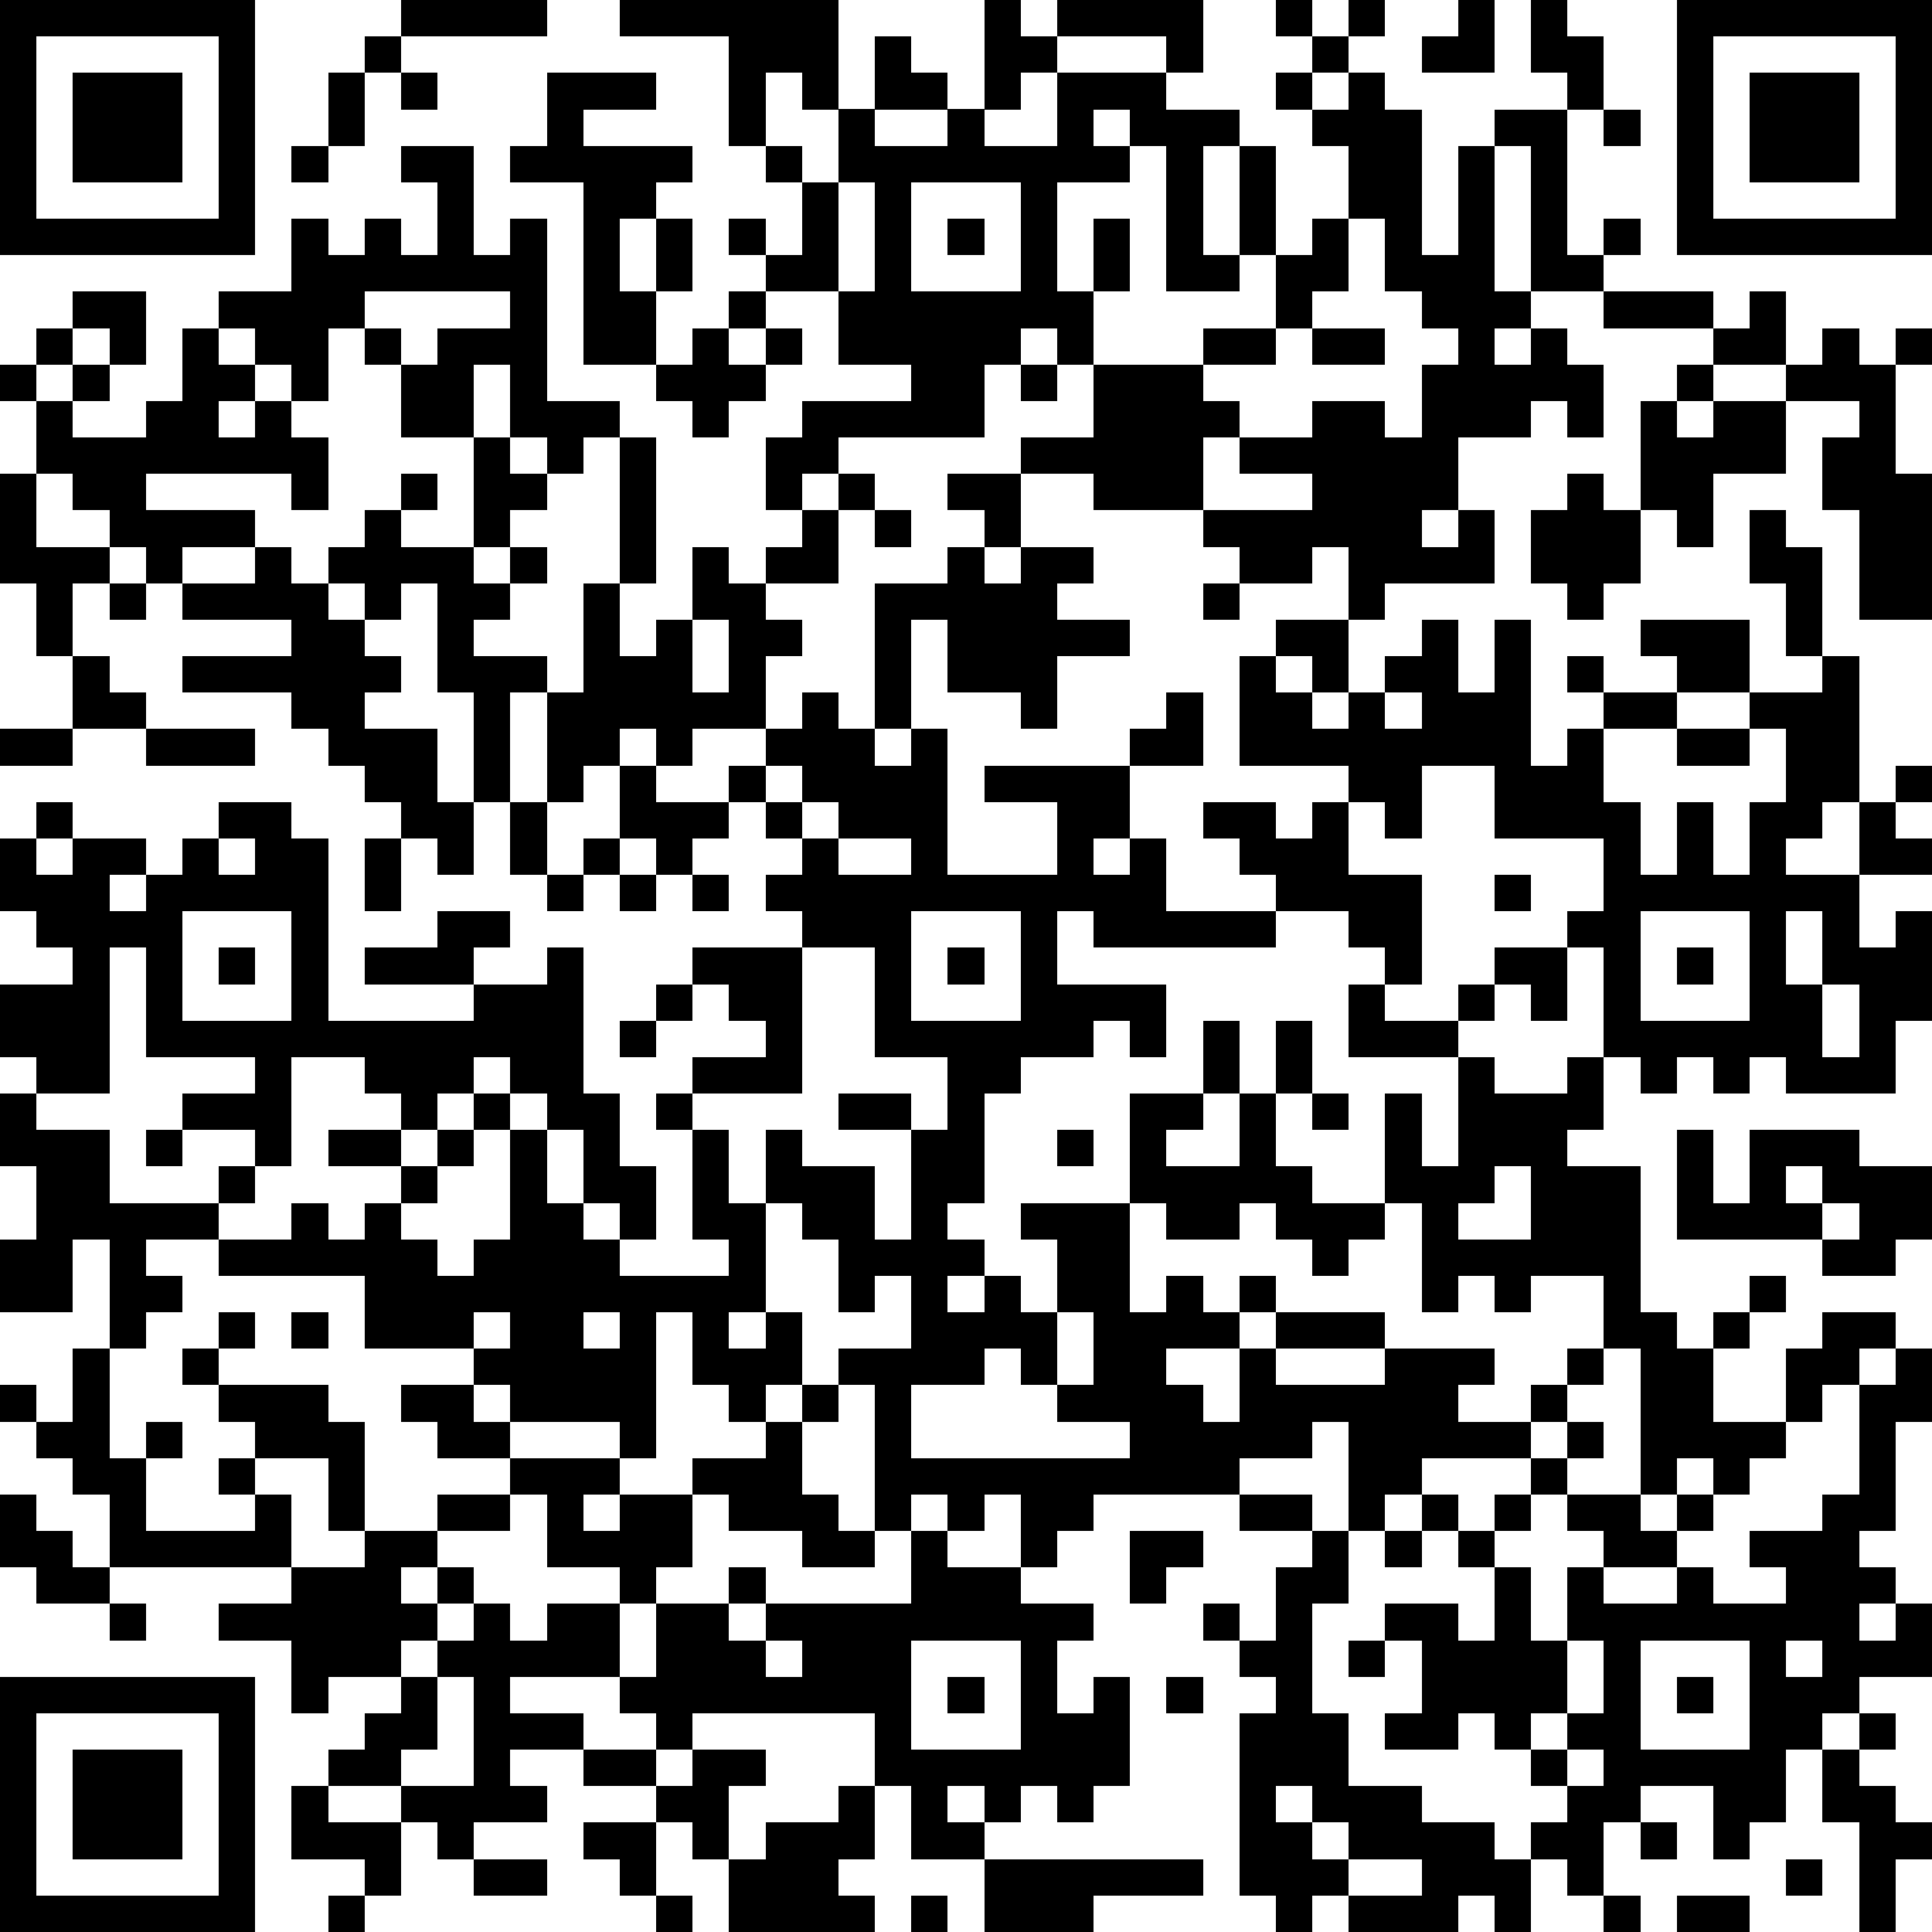 <?xml version="1.0" standalone="yes"?><svg version="1.1" xmlns="http://www.w3.org/2000/svg" xmlns:xlink="http://www.w3.org/1999/xlink" xmlns:ev="http://www.w3.org/2001/xml-events" width="212" height="212" shape-rendering="crispEdges"><path d="M0 0h7v7h-7zM11 0h4v1h-4zM17 0h6v3h-1v-1h-1v2h-1v-3h-3zM27 0h1v1h1v-1h4v2h-1v-1h-3v1h-1v1h-1zM35 0h1v1h-1zM37 0h1v1h-1zM40 0h1v2h-2v-1h1zM42 0h1v1h1v2h-1v-1h-1zM46 0h7v7h-7zM1 1v5h5v-5zM10 1h1v1h-1zM24 1h1v1h1v1h-2zM36 1h1v1h-1zM47 1v5h5v-5zM2 2h3v3h-3zM9 2h1v2h-1zM11 2h1v1h-1zM15 2h3v1h-2v1h3v1h-1v1h-1v2h1v-2h1v2h-1v2h-2v-5h-2v-1h1zM29 2h3v1h2v1h-1v3h1v-3h1v3h-1v1h-2v-4h-1v-1h-1v1h1v1h-2v3h1v-2h1v2h-1v2h-1v-1h-1v1h-1v2h-4v1h-1v1h-1v-2h1v-1h3v-1h-2v-2h-2v-1h-1v-1h1v1h1v-2h-1v-1h1v1h1v-2h1v1h2v-1h1v1h2zM35 2h1v1h-1zM37 2h1v1h1v4h1v-3h1v-1h2v4h1v-1h1v1h-1v1h-2v-4h-1v4h1v1h-1v1h1v-1h1v1h1v2h-1v-1h-1v1h-2v2h-1v1h1v-1h1v2h-3v1h-1v-2h-1v1h-2v-1h-1v-1h-3v-1h-2v-1h2v-2h3v-1h2v-2h1v-1h1v-2h-1v-1h1zM48 2h3v3h-3zM44 3h1v1h-1zM8 4h1v1h-1zM11 4h2v3h1v-1h1v5h2v1h-1v1h-1v-1h-1v-2h-1v2h-2v-2h-1v-1h-1v2h-1v-1h-1v-1h-1v-1h2v-2h1v1h1v-1h1v1h1v-2h-1zM23 5v3h1v-3zM25 5v3h3v-3zM26 6h1v1h-1zM37 6v2h-1v1h-1v1h-2v1h1v1h-1v2h3v-1h-2v-1h2v-1h2v1h1v-2h1v-1h-1v-1h-1v-2zM2 8h2v2h-1v-1h-1zM10 8v1h1v1h1v-1h2v-1zM20 8h1v1h-1zM44 8h3v1h-3zM48 8h1v2h-2v-1h1zM1 9h1v1h-1zM5 9h1v1h1v1h-1v1h1v-1h1v1h1v2h-1v-1h-4v1h3v1h-2v1h-1v-1h-1v-1h-1v-1h-1v-2h-1v-1h1v1h1v-1h1v1h-1v1h2v-1h1zM19 9h1v1h1v-1h1v1h-1v1h-1v1h-1v-1h-1v-1h1zM36 9h2v1h-2zM50 9h1v1h1v-1h1v1h-1v3h1v4h-2v-3h-1v-2h1v-1h-2v-1h1zM28 10h1v1h-1zM46 10h1v1h-1zM45 11h1v1h1v-1h2v2h-2v2h-1v-1h-1zM13 12h1v1h1v1h-1v1h-1zM17 12h1v4h-1zM0 13h1v2h2v1h-1v2h-1v-2h-1zM11 13h1v1h-1zM23 13h1v1h-1zM26 13h2v2h-1v-1h-1zM43 13h1v1h1v2h-1v1h-1v-1h-1v-2h1zM10 14h1v1h2v1h1v-1h1v1h-1v1h-1v1h2v1h-1v3h-1v-3h-1v-3h-1v1h-1v-1h-1v-1h1zM22 14h1v2h-2v-1h1zM24 14h1v1h-1zM48 14h1v1h1v3h-1v-2h-1zM7 15h1v1h1v1h1v1h1v1h-1v1h2v2h1v2h-1v-1h-1v-1h-1v-1h-1v-1h-1v-1h-3v-1h3v-1h-3v-1h2zM19 15h1v1h1v1h1v1h-1v2h-2v1h-1v-1h-1v1h-1v1h-1v-3h1v-3h1v2h1v-1h1zM26 15h1v1h1v-1h2v1h-1v1h2v1h-2v2h-1v-1h-2v-2h-1v3h-1v-4h2zM3 16h1v1h-1zM33 16h1v1h-1zM19 17v2h1v-2zM35 17h2v2h-1v-1h-1zM39 17h1v2h1v-2h1v4h1v-1h1v-1h-1v-1h1v1h2v-1h-1v-1h3v2h-2v1h-2v2h1v2h1v-2h1v2h1v-2h1v-2h-1v-1h2v-1h1v4h-1v1h-1v1h2v-2h1v-1h1v1h-1v1h1v1h-2v2h1v-1h1v3h-1v2h-3v-1h-1v1h-1v-1h-1v1h-1v-1h-1v-3h-1v-1h1v-2h-3v-2h-2v2h-1v-1h-1v-1h-3v-3h1v1h1v1h1v-1h1v-1h1zM2 18h1v1h1v1h-2zM22 19h1v1h1v1h1v-1h1v4h3v-2h-2v-1h4v-1h1v-1h1v2h-2v2h-1v1h1v-1h1v2h3v-1h-1v-1h-1v-1h2v1h1v-1h1v2h2v3h-1v-1h-1v-1h-2v1h-5v-1h-1v2h3v2h-1v-1h-1v1h-2v1h-1v3h-1v1h1v1h-1v1h1v-1h1v1h1v-2h-1v-1h3v-3h2v-2h1v2h-1v1h-1v1h2v-2h1v-2h1v2h-1v2h1v1h2v-3h1v2h1v-3h-3v-2h1v1h2v-1h1v-1h2v2h-1v-1h-1v1h-1v1h1v1h2v-1h1v2h-1v1h2v4h1v1h1v-1h1v-1h1v1h-1v1h-1v2h2v-2h1v-1h2v1h-1v1h-1v1h-1v1h-1v1h-1v-1h-1v1h-1v-4h-1v-2h-2v1h-1v-1h-1v1h-1v-3h-1v1h-1v1h-1v-1h-1v-1h-1v1h-2v-1h-1v3h1v-1h1v1h1v-1h1v1h-1v1h-2v1h1v1h1v-2h1v-1h3v1h-3v1h3v-1h3v1h-1v1h2v-1h1v-1h1v1h-1v1h-1v1h-3v1h-1v1h-1v-3h-1v1h-2v1h-4v1h-1v1h-1v-2h-1v1h-1v-1h-1v1h-1v-4h-1v-1h2v-2h-1v1h-1v-2h-1v-1h-1v-2h1v1h2v2h1v-3h-2v-1h2v1h1v-2h-2v-3h-2v-1h-1v-1h1v-1h-1v-1h-1v-1h1v-1h1zM38 19v1h1v-1zM0 20h2v1h-2zM4 20h3v1h-3zM46 20h2v1h-2zM17 21h1v1h2v1h-1v1h-1v-1h-1zM21 21v1h1v-1zM1 22h1v1h-1zM6 22h2v1h1v5h4v-1h-3v-1h2v-1h2v1h-1v1h2v-1h1v4h1v2h1v2h-1v-1h-1v-2h-1v-1h-1v-1h-1v1h-1v1h-1v-1h-1v-1h-2v3h-1v-1h-2v-1h2v-1h-3v-3h-1v4h-2v-1h-1v-2h2v-1h-1v-1h-1v-2h1v1h1v-1h2v1h-1v1h1v-1h1v-1h1zM14 22h1v2h-1zM22 22v1h1v-1zM6 23v1h1v-1zM10 23h1v2h-1zM16 23h1v1h-1zM23 23v1h2v-1zM15 24h1v1h-1zM17 24h1v1h-1zM19 24h1v1h-1zM41 24h1v1h-1zM5 25v3h3v-3zM25 25v3h3v-3zM45 25v3h3v-3zM49 25v2h1v-2zM6 26h1v1h-1zM19 26h3v4h-3v-1h2v-1h-1v-1h-1zM26 26h1v1h-1zM46 26h1v1h-1zM18 27h1v1h-1zM50 27v2h1v-2zM17 28h1v1h-1zM0 30h1v1h2v2h3v-1h1v1h-1v1h-2v1h1v1h-1v1h-1v-3h-1v2h-2v-2h1v-2h-1zM13 30h1v1h-1zM18 30h1v1h-1zM36 30h1v1h-1zM4 31h1v1h-1zM9 31h2v1h-2zM12 31h1v1h-1zM14 31h1v2h1v1h1v1h3v-1h-1v-3h1v2h1v3h-1v1h1v-1h1v2h-1v1h-1v-1h-1v-2h-1v4h-1v-1h-3v-1h-1v-1h-3v-2h-4v-1h2v-1h1v1h1v-1h1v-1h1v1h-1v1h1v1h1v-1h1zM29 31h1v1h-1zM46 31h1v2h1v-2h3v1h2v2h-1v1h-2v-1h-4zM41 32v1h-1v1h2v-2zM49 32v1h1v-1zM50 33v1h1v-1zM6 36h1v1h-1zM8 36h1v1h-1zM13 36v1h1v-1zM16 36v1h1v-1zM29 36v2h-1v-1h-1v1h-2v2h6v-1h-2v-1h1v-2zM2 37h1v3h1v-1h1v1h-1v2h3v-1h-1v-1h1v-1h-1v-1h-1v-1h1v1h3v1h1v3h-1v-2h-2v1h1v2h-5v-2h-1v-1h-1v-1h-1v-1h1v1h1zM52 37h1v2h-1v3h-1v1h1v1h-1v1h1v-1h1v2h-2v1h-1v1h-1v2h-1v1h-1v-2h-2v1h-1v2h-1v-1h-1v-1h1v-1h-1v-1h-1v-1h-1v1h-2v-1h1v-2h-1v-1h2v1h1v-2h-1v-1h-1v-1h1v1h1v-1h1v-1h1v-1h1v1h-1v1h-1v1h-1v1h1v2h1v-2h1v-1h-1v-1h2v1h1v-1h1v1h-1v1h-2v1h2v-1h1v1h2v-1h-1v-1h2v-1h1v-3h1zM11 38h2v1h1v1h-2v-1h-1zM22 38h1v1h-1zM21 39h1v2h1v1h1v1h-2v-1h-2v-1h-1v-1h2zM14 40h3v1h-1v1h1v-1h2v2h-1v1h-1v-1h-2v-2h-1zM0 41h1v1h1v1h1v1h-2v-1h-1zM12 41h2v1h-2zM34 41h2v1h-2zM10 42h2v1h-1v1h1v-1h1v1h-1v1h-1v1h-2v1h-1v-2h-2v-1h2v-1h2zM25 42h1v1h2v1h2v1h-1v2h1v-1h1v3h-1v1h-1v-1h-1v1h-1v-1h-1v1h1v1h-2v-2h-1v-2h-5v1h-1v-1h-1v-1h-3v1h2v1h-2v1h1v1h-2v1h-1v-1h-1v-1h-2v-1h1v-1h1v-1h1v-1h1v-1h1v1h1v-1h2v2h1v-2h2v-1h1v1h-1v1h1v-1h4zM31 42h2v1h-1v1h-1zM36 42h1v2h-1v3h1v2h2v1h2v1h1v2h-1v-1h-1v1h-3v-1h-1v1h-1v-1h-1v-5h1v-1h-1v-1h-1v-1h1v1h1v-2h1zM38 42h1v1h-1zM3 44h1v1h-1zM21 45v1h1v-1zM25 45v3h3v-3zM37 45h1v1h-1zM43 45v2h-1v1h1v-1h1v-2zM45 45v3h3v-3zM49 45v1h1v-1zM0 46h7v7h-7zM12 46v2h-1v1h2v-3zM26 46h1v1h-1zM32 46h1v1h-1zM46 46h1v1h-1zM1 47v5h5v-5zM51 47h1v1h-1zM2 48h3v3h-3zM16 48h2v1h-2zM19 48h2v1h-1v2h-1v-1h-1v-1h1zM43 48v1h1v-1zM50 48h1v1h1v1h1v1h-1v2h-1v-3h-1zM8 49h1v1h2v2h-1v-1h-2zM23 49h1v2h-1v1h1v1h-4v-2h1v-1h2zM35 49v1h1v-1zM16 50h2v2h-1v-1h-1zM36 50v1h1v-1zM45 50h1v1h-1zM13 51h2v1h-2zM27 51h6v1h-3v1h-3zM37 51v1h2v-1zM49 51h1v1h-1zM9 52h1v1h-1zM18 52h1v1h-1zM25 52h1v1h-1zM44 52h1v1h-1zM46 52h2v1h-2z" style="fill:#000" transform="translate(0,0) scale(4)"/></svg>